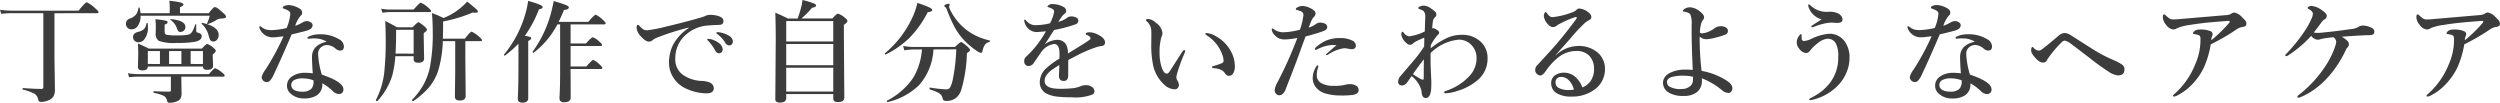 <svg xmlns="http://www.w3.org/2000/svg" width="317.487" height="13.05" viewBox="0 0 317.487 13.05">
  <path id="step2-text1" d="M-152.273-10.165V-4.4l.055,3.821a2.017,2.017,0,0,1-.171.964,1.227,1.227,0,0,1-.533.451,2.272,2.272,0,0,1-1.066.253q-.205,0-.26-.075A1.312,1.312,0,0,1-154.365.7a1.043,1.043,0,0,0-.485-.663,5.8,5.8,0,0,0-1.429-.5q-.055-.014-.055-.1t.055-.1q1.524.109,2.365.109.226,0,.226-.239v-9.379h-4.047a12.652,12.652,0,0,0-1.3.082l-.157-.513a10.7,10.7,0,0,0,1.47.109h8.511q.861-1.066,1.039-1.066a4.05,4.05,0,0,1,1.032.731q.465.39.465.52t-.185.137ZM-140.418-3.4q0,.492-.684.492-.574,0-.574-.431l.041-1.641q0-.656-.041-1.34.718.3,1.381.643h6.747q.526-.588.677-.588a2.209,2.209,0,0,1,.772.479q.308.246.308.39,0,.191-.383.458v.253l.041,1.2q0,.506-.738.506-.547,0-.547-.4V-3.4Zm2.7-.321h1.565V-5.359h-1.565Zm-1.162,0V-5.359h-1.538v1.634Zm5.462,0V-5.359h-1.559v1.634Zm-7.93-6.453h3.712v-.745a6.848,6.848,0,0,0-.055-.834q1.8.178,1.8.472,0,.191-.444.335v.772h3.664q.567-.772.759-.772a.625.625,0,0,1,.349.144q.212.15.786.656.294.253.294.431,0,.226-.745.226a1.446,1.446,0,0,0-.581.253,7.077,7.077,0,0,1-.971.444.061.061,0,0,1-.027.007.079.079,0,0,1-.089-.089.061.061,0,0,1,.007-.027,3.98,3.98,0,0,0,.328-.95h-8.777a2.144,2.144,0,0,1-.376,1.333.948.948,0,0,1-.772.4.665.665,0,0,1-.533-.232.692.692,0,0,1-.178-.479.664.664,0,0,1,.465-.649,1.9,1.9,0,0,0,.827-.533,1.98,1.98,0,0,0,.3-.834.069.069,0,0,1,.075-.055.059.059,0,0,1,.068.055A3.739,3.739,0,0,1-141.348-10.179Zm5.188,8.066v.458l.027,1.613a1.4,1.4,0,0,1-.144.718.955.955,0,0,1-.444.342,2.486,2.486,0,0,1-.923.185.284.284,0,0,1-.321-.226.979.979,0,0,0-.41-.649,4.991,4.991,0,0,0-1.271-.383q-.048-.014-.048-.1,0-.116.062-.116.882.055,1.941.055.2,0,.2-.164V-2.112h-4.3a7.794,7.794,0,0,0-1,.082l-.157-.513a8.872,8.872,0,0,0,1.347.109h8.948q.622-.745.793-.745a2.8,2.8,0,0,1,.841.52q.362.28.362.41t-.178.137Zm.513-6.3a.591.591,0,0,1-.205.458.635.635,0,0,1-.424.157.338.338,0,0,1-.294-.123,2.6,2.6,0,0,1-.226-.52,2.158,2.158,0,0,0-.745-.882.055.055,0,0,1-.027-.041q0-.055.082-.055Q-135.647-9.256-135.647-8.415Zm4.225,1.019a.873.873,0,0,1-.219.6.577.577,0,0,1-.437.212.463.463,0,0,1-.41-.178,2.277,2.277,0,0,1-.212-.608,3.042,3.042,0,0,0-.868-1.449.091.091,0,0,1-.021-.055.066.066,0,0,1,.075-.075h.021Q-131.422-8.483-131.422-7.4Zm-9.017-1.5a3.229,3.229,0,0,1,.034.506,2.377,2.377,0,0,1-.417,1.477.955.955,0,0,1-.772.431.7.7,0,0,1-.533-.219.655.655,0,0,1-.171-.451q0-.451.574-.636a1.691,1.691,0,0,0,.834-.39,1.378,1.378,0,0,0,.3-.7.079.079,0,0,1,.089-.062Q-140.446-8.935-140.439-8.894Zm6.863,1.654q0,.506-.841.69a12.486,12.486,0,0,1-2.365.15,5.668,5.668,0,0,1-2.235-.26,1.051,1.051,0,0,1-.4-.984l.014-.786a8.039,8.039,0,0,0-.055-.978,9.726,9.726,0,0,1,1.333.185q.219.068.219.191,0,.205-.376.294v.9q0,.342.267.41a7.073,7.073,0,0,0,1.3.068,6.29,6.29,0,0,0,1.5-.109.95.95,0,0,0,.485-.444,5.292,5.292,0,0,0,.328-.807.075.075,0,0,1,.075-.055.048.048,0,0,1,.055.055v.711q0,.185.055.232a.671.671,0,0,0,.239.1Q-133.576-7.574-133.576-7.239Zm15.874.684a2.832,2.832,0,0,0-1.381-.41q-.1-.007-.212-.007-.239,0-.451.021t-.267.021q-.137,0-.137-.1t.171-.185a3.317,3.317,0,0,1,1.456-.28,4.462,4.462,0,0,1,2.365.615,1.1,1.1,0,0,1,.643.909q0,.547-.492.547a.894.894,0,0,1-.54-.226,1.817,1.817,0,0,0-1.094-.485,1.118,1.118,0,0,0-.629.185,1.034,1.034,0,0,0-.52.978,10.431,10.431,0,0,0,.472,2.6q2.734.923,2.734,1.846a.539.539,0,0,1-.547.615h-.041a1.171,1.171,0,0,1-.772-.39,6.552,6.552,0,0,0-1.319-.978,1.634,1.634,0,0,1-.7,1.538,2.9,2.9,0,0,1-1.627.39,2.394,2.394,0,0,1-1.593-.533,1.306,1.306,0,0,1-.561-1.06,1.367,1.367,0,0,1,.588-1.162A2.786,2.786,0,0,1-120.47-2.6a6.165,6.165,0,0,1,1,.068q-.1-1.3-.1-2.085Q-119.561-6.132-117.7-6.556Zm-1.688,4.9a3.936,3.936,0,0,0-1.265-.239,2.294,2.294,0,0,0-1.2.226.688.688,0,0,0-.349.588.732.732,0,0,0,.349.643,1.95,1.95,0,0,0,1,.226,1.64,1.64,0,0,0,1.176-.335,1.277,1.277,0,0,0,.308-.909A1.152,1.152,0,0,0-119.39-1.654Zm-.8-7.513a.859.859,0,0,1,.54.212.391.391,0,0,1,.157.294q0,.438-.588.656-.362.123-2.071.526-1.326,3.1-2.256,5.059a2.9,2.9,0,0,1-.561.882.619.619,0,0,1-.362.109.536.536,0,0,1-.431-.185.6.6,0,0,1-.2-.444,2.48,2.48,0,0,1,.465-.923,31.205,31.205,0,0,0,2.311-4.259q-1.012.13-1.278.13a1.8,1.8,0,0,1-.909-.185,1.841,1.841,0,0,1-.827-.9.621.621,0,0,1-.055-.239q0-.082.1-.082a.3.3,0,0,1,.157.082,1.723,1.723,0,0,0,.629.342,3.157,3.157,0,0,0,.684.068,10.036,10.036,0,0,0,1.894-.267,5.934,5.934,0,0,0,.465-1.764.455.455,0,0,0-.164-.39,3.111,3.111,0,0,0-.684-.314q-.109-.041-.109-.123,0-.109.144-.185a1.3,1.3,0,0,1,.615-.137,2.429,2.429,0,0,1,.779.157,3.169,3.169,0,0,1,.622.3.608.608,0,0,1,.308.52.429.429,0,0,1-.185.362,3.793,3.793,0,0,0-.7,1.292,4.371,4.371,0,0,0,.923-.424A1.178,1.178,0,0,1-120.189-9.167Zm17.235,2.543a15.085,15.085,0,0,1-.567,3.685A6.46,6.46,0,0,1-104.8-.649,10.457,10.457,0,0,1-106.714,1a.061.061,0,0,1-.027.007.15.15,0,0,1-.1-.055.118.118,0,0,1-.041-.082.061.061,0,0,1,.007-.027,9.368,9.368,0,0,0,1.483-1.969,8.327,8.327,0,0,0,.766-2.023,22.3,22.3,0,0,0,.39-4.73q0-1.087-.1-2.311a14.078,14.078,0,0,1,1.47.629,7.791,7.791,0,0,0,2.338-1.429,7.762,7.762,0,0,0,.67-.656q1.012.827,1.189,1a.425.425,0,0,1,.164.267q0,.15-.335.15a2.231,2.231,0,0,1-.321-.027,18.215,18.215,0,0,1-3.76,1.135v.643q0,.588-.027,1.538h2.8q.67-.882.854-.882a3.441,3.441,0,0,1,.923.615q.39.335.39.451,0,.137-.178.137h-1.935v2.352l.041,4.525a.619.619,0,0,1-.2.533,1.081,1.081,0,0,1-.595.123q-.574,0-.574-.506l.041-3.247v-3.78Zm-3.705,1.907h-2.324a13.347,13.347,0,0,1-.39,2.447A8.481,8.481,0,0,1-111.274,1a.028.028,0,0,1-.027.014.176.176,0,0,1-.109-.055.131.131,0,0,1-.048-.082V.861A10.085,10.085,0,0,0-110.4-2.57a37.952,37.952,0,0,0,.185-4.724q0-.95-.055-1.88.725.342,1.483.786h2q.595-.629.738-.629t.772.533q.308.267.308.4,0,.171-.41.438v.67l.048,2.563q0,.533-.745.533-.588,0-.588-.465Zm0-.321V-8.066h-2.229v.451q0,1.34-.068,2.577Zm2.215-5.421q0,.144-.178.144h-5.024a7.343,7.343,0,0,0-.984.082l-.15-.513a6.146,6.146,0,0,0,1.107.109h3.008q.752-.868.923-.868a3.349,3.349,0,0,1,.909.6Q-104.445-10.568-104.445-10.459ZM-88.406-8.75a10.823,10.823,0,0,1-3,3.589.076.076,0,0,1-.034.007q-.116,0-.116-.109a.061.061,0,0,1,.007-.027A14.764,14.764,0,0,0-89.1-10.664q.171-.7.226-1.053,1.176.349,1.572.52.349.15.349.28,0,.294-.615.335-.342.827-.677,1.511h3.76q.779-.909.95-.909a3.286,3.286,0,0,1,.882.629q.376.342.376.465t-.178.137h-4.272v2.42h1.948q.718-.786.882-.786a2.6,2.6,0,0,1,.813.547q.349.287.349.424t-.185.137h-3.808v2.6h2q.711-.827.882-.827a2.7,2.7,0,0,1,.813.588q.335.294.335.424t-.185.137h-3.849q.014,1.552.014,3.609,0,.615-.813.615A.691.691,0,0,1-88.017,1a.566.566,0,0,1-.123-.41q.082-1.47.082-3.288V-8.75ZM-93.349-6.3a13.984,13.984,0,0,1-1.7,1.5.046.046,0,0,1-.034.014q-.116,0-.116-.1a.061.061,0,0,1,.007-.027,14.194,14.194,0,0,0,2.734-5.229,10.46,10.46,0,0,0,.335-1.593q1.846.506,1.846.766,0,.232-.472.308a14.788,14.788,0,0,1-1.791,3.363,4.094,4.094,0,0,1,.684.15.172.172,0,0,1,.123.157q0,.171-.376.349V.6q0,.588-.725.588-.6,0-.6-.506.082-1.825.082-3.705Zm24.262-.6a2.641,2.641,0,0,1,1.155.492,1.1,1.1,0,0,1,.52.834.5.5,0,0,1-.13.349.423.423,0,0,1-.328.144.535.535,0,0,1-.479-.321,5.846,5.846,0,0,0-.875-1.23q-.157-.157-.157-.185a.082.082,0,0,1,.068-.082.384.384,0,0,1,.116-.014A.318.318,0,0,1-69.087-6.9Zm1.135-.854a3.127,3.127,0,0,1,1.326.438.9.9,0,0,1,.506.711.55.55,0,0,1-.144.4.393.393,0,0,1-.287.123.576.576,0,0,1-.52-.308,3.818,3.818,0,0,0-.978-1.094q-.171-.13-.171-.171a.09.09,0,0,1,.041-.089.246.246,0,0,1,.109-.021A.82.82,0,0,1-67.952-7.759Zm-3.794-.52v-.068a32.244,32.244,0,0,0-4.074,1.3,2.346,2.346,0,0,0-.533.328.616.616,0,0,1-.41.15q-.431.021-1.06-.684a1.77,1.77,0,0,1-.52-1.012q0-.431.137-.431a.3.3,0,0,1,.226.137,2.963,2.963,0,0,0,.533.465.827.827,0,0,0,.4.082h.1a17.583,17.583,0,0,0,2.338-.465q2.27-.526,4.252-1.1a4.3,4.3,0,0,0,.772-.267,1.393,1.393,0,0,1,.533-.123,3.312,3.312,0,0,1,1.292.226q.444.212.444.547,0,.485-.52.5-.075.007-.554.021-.4.014-.827.055a4.7,4.7,0,0,0-3.213,1.511,3.939,3.939,0,0,0-1,2.714,2.365,2.365,0,0,0,1.025,2.085,4.491,4.491,0,0,0,2.235.731,3.019,3.019,0,0,1,1.08.191.816.816,0,0,1,.547.718q0,.67-.909.67a6.335,6.335,0,0,1-2.721-.656,3.593,3.593,0,0,1-1.463-1.285,3.409,3.409,0,0,1-.595-1.935,5.077,5.077,0,0,1,.547-2.352A6.007,6.007,0,0,1-71.746-8.278ZM-53.37.1h-5.975V.6q0,.574-.786.574a.7.7,0,0,1-.5-.137.472.472,0,0,1-.1-.342l.055-7.479q0-1.88-.055-3.452.9.376,1.586.738h1.258q.267-.766.431-1.4a4.5,4.5,0,0,0,.171-.95,10.921,10.921,0,0,1,1.436.431q.3.13.3.267,0,.205-.52.294A10.855,10.855,0,0,1-57.41-9.5h3.917q.567-.615.711-.615a2.255,2.255,0,0,1,.848.492q.362.267.362.444t-.451.492v1.415l.055,7.813q0,.574-.8.574a.688.688,0,0,1-.485-.13A.5.5,0,0,1-53.37.615Zm0-.321V-3.247h-5.975V-.226Zm0-3.343V-6.262h-5.975v2.693Zm0-3.015V-9.174h-5.975v2.591Zm12.723,1.012a7.367,7.367,0,0,1-1.846,4.553,8.439,8.439,0,0,1-3.979,2.126q-.1.021-.1-.123a.053.053,0,0,1,.021-.048,8.935,8.935,0,0,0,3.329-2.905,8.194,8.194,0,0,0,1.114-3.6h-1.06a6.885,6.885,0,0,0-1.176.109l-.157-.561a6.786,6.786,0,0,0,1.292.13h5.3q.629-.615.766-.615.157,0,.8.561Q-36-5.633-36-5.5t-.4.41a18.141,18.141,0,0,1-.731,4.71,2.174,2.174,0,0,1-.643.957,1.843,1.843,0,0,1-1.2.39A.663.663,0,0,1-39.355.9.6.6,0,0,1-39.5.574a.979.979,0,0,0-.472-.608A5.269,5.269,0,0,0-41.1-.485q-.041-.007-.041-.1,0-.157.068-.144a15.618,15.618,0,0,0,2.078.232.523.523,0,0,0,.472-.267,3.685,3.685,0,0,0,.314-.9,23.348,23.348,0,0,0,.458-3.917ZM-33.53-6.72q.041.007.041.089,0,.109-.062.123a.884.884,0,0,0-.54.314,1.946,1.946,0,0,0-.287.663q-.089.4-.232.4a1.556,1.556,0,0,1-.615-.308A9.7,9.7,0,0,1-36.736-6.72a7.932,7.932,0,0,1-1.251-1.736,19.812,19.812,0,0,1-.991-2.256.71.71,0,0,0-.185-.253.177.177,0,0,1-.109-.15q0-.089.226-.178a.873.873,0,0,1,.321-.075q.137,0,.137.109l-.068.253a.8.8,0,0,0,.082.308,7.3,7.3,0,0,0,2.058,2.6A7.4,7.4,0,0,0-33.53-6.72Zm-7.267-3.89q0,.267-.574.308a13.306,13.306,0,0,1-2.413,3.356,12.228,12.228,0,0,1-2.905,2.01.028.028,0,0,1-.021.007q-.109,0-.109-.123a.046.046,0,0,1,.014-.034,12.94,12.94,0,0,0,3.391-4.348,9.159,9.159,0,0,0,.725-2.044Q-40.8-10.855-40.8-10.609Zm19.491,3.063q0-.2.533-.2a2.59,2.59,0,0,1,1.114.349q.8.41.8.957,0,.4-.492.444a4.133,4.133,0,0,0-.779.2,16.209,16.209,0,0,0-2.071.882q-1.2.615-1.319.684-.014.355-.014,1.066v.759a1.723,1.723,0,0,1-.048.479.5.5,0,0,1-.513.362q-.615,0-.615-.67,0-.1.021-.526t.021-.82q-.28.157-.725.458a3.516,3.516,0,0,0-.889.8,1.289,1.289,0,0,0-.246.759q0,.991,1.907.991a13.24,13.24,0,0,0,1.9-.1,4.37,4.37,0,0,0,.827-.246,1.532,1.532,0,0,1,.574-.109,1.244,1.244,0,0,1,.827.239.675.675,0,0,1,.294.52.5.5,0,0,1-.239.424,6.157,6.157,0,0,1-2.728.349A13.623,13.623,0,0,1-25.128.4,4.027,4.027,0,0,1-26.18.089a1.6,1.6,0,0,1-.964-1.572A2.457,2.457,0,0,1-26.18-3.3,10.364,10.364,0,0,1-24.656-4.4q.014-.253.014-.656,0-1.2-.684-1.2a2.324,2.324,0,0,0-1.586.964q-.075.089-.991,1.429a.794.794,0,0,1-.629.4.529.529,0,0,1-.431-.157.587.587,0,0,1-.157-.444.724.724,0,0,1,.226-.574q.28-.253.485-.465a13.027,13.027,0,0,0,2.044-2.769q-.643.062-1,.089-.068.007-.144.007a1.549,1.549,0,0,1-.943-.308,1.7,1.7,0,0,1-.595-.827.867.867,0,0,1-.068-.321q0-.123.082-.123t.157.123a1.531,1.531,0,0,0,1.4.574,7.778,7.778,0,0,0,1.62-.226,4.657,4.657,0,0,0,.465-1.148,1.885,1.885,0,0,0,.068-.376.368.368,0,0,0-.123-.239,1.435,1.435,0,0,0-.342-.191,1.635,1.635,0,0,0-.294-.1q-.082-.014-.082-.068t.1-.15a.707.707,0,0,1,.52-.171,2.807,2.807,0,0,1,1.415.362.58.58,0,0,1,.335.52.41.41,0,0,1-.2.349,1.621,1.621,0,0,0-.376.4q-.219.294-.417.615a2.819,2.819,0,0,0,1.121-.52.789.789,0,0,1,.506-.157,1.244,1.244,0,0,1,.684.164.417.417,0,0,1,.226.355.494.494,0,0,1-.39.492,18.575,18.575,0,0,1-2.68.711q-.444.663-.492.745-.349.581-.725,1.094a2.9,2.9,0,0,1,1.524-.588,1.3,1.3,0,0,1,1.189.547,2.355,2.355,0,0,1,.253,1.189Q-21.7-6.2-21.2-6.528t.506-.417a.371.371,0,0,0-.15-.28.979.979,0,0,0-.41-.212Q-21.306-7.458-21.306-7.547Zm15.314-.1a2.665,2.665,0,0,1,1.237.417,4.73,4.73,0,0,1,1.873,1.88,3.868,3.868,0,0,1,.506,1.832,1.76,1.76,0,0,1-.212,1,.588.588,0,0,1-.485.294.565.565,0,0,1-.52-.267,1.293,1.293,0,0,0-.54-.492,2.765,2.765,0,0,0-.93-.205q-.212-.021-.212-.144,0-.075.267-.15a10.323,10.323,0,0,0,.978-.335A.346.346,0,0,0-3.8-4.143,2.557,2.557,0,0,0-4-4.99a4.456,4.456,0,0,0-.472-.93A4.835,4.835,0,0,0-5.931-7.349q-.185-.13-.185-.2Q-6.115-7.643-5.992-7.643ZM-8.734-5.154A21.3,21.3,0,0,0-9.615-2.8a4.012,4.012,0,0,0-.185.745.867.867,0,0,0,.1.376,1.356,1.356,0,0,1,.226.6.584.584,0,0,1-.15.41.5.5,0,0,1-.383.164,2,2,0,0,1-1.34-.6,4.627,4.627,0,0,1-1.456-2.741,12.048,12.048,0,0,1-.185-2.3l.014-1.271q0-.376-.014-.67a1.658,1.658,0,0,0-.574-1.053q-.1-.1-.1-.15,0-.144.294-.144a1.644,1.644,0,0,1,1,.506,1.769,1.769,0,0,1,.8,1.23,1.041,1.041,0,0,1-.123.54,6.654,6.654,0,0,0-.239,2.017,5.524,5.524,0,0,0,.308,1.962q.26.684.615.684.15,0,.335-.253Q-10.655-2.762-9.1-5.2q.185-.28.273-.28.144,0,.144.1A.485.485,0,0,1-8.734-5.154Zm19.272-.964q-.171-.014-.376-.014a3.979,3.979,0,0,0-.52.034,4.848,4.848,0,0,0-1.593.54.23.23,0,0,1-.13.041A.109.109,0,0,1,7.8-5.64a.368.368,0,0,1,.1-.185,4.9,4.9,0,0,1,1.292-.854,4.37,4.37,0,0,1,1.777-.335,3.433,3.433,0,0,1,1.552.308.727.727,0,0,1,.479.684.383.383,0,0,1-.164.321.531.531,0,0,1-.328.1,2.334,2.334,0,0,1-.547-.075,2.959,2.959,0,0,0-.513-.041,5,5,0,0,0-1.976.8.377.377,0,0,1-.212.068q-.055,0-.055-.1S9.645-5.339,10.538-6.118Zm-2.3,2.687-.082.294a2.663,2.663,0,0,0-.123.854,1.11,1.11,0,0,0,.588,1,2.975,2.975,0,0,0,1.538.335,5.49,5.49,0,0,0,1.415-.116,2.366,2.366,0,0,1,.725-.1,1.464,1.464,0,0,1,.7.185.637.637,0,0,1,.349.588q0,.472-.759.6A11.119,11.119,0,0,1,11.058.28,6.924,6.924,0,0,1,9.2.041,2.367,2.367,0,0,1,7.893-.8a1.876,1.876,0,0,1-.376-1.148A2.8,2.8,0,0,1,7.906-3.3q.13-.239.253-.239Q8.241-3.541,8.241-3.432ZM7.865-8.75a.956.956,0,0,1,.561-.226,1.432,1.432,0,0,1,.629.123.474.474,0,0,1,.308.424q0,.342-.431.506-.656.26-2.324.711-.13.342-.5,1.347-.362,1.025-.485,1.34Q5.22-3.418,4.058-.458q-.287.711-.813.711a.579.579,0,0,1-.4-.212.668.668,0,0,1-.157-.5,2.936,2.936,0,0,1,.376-.984,49.727,49.727,0,0,0,2.5-5.585,9.8,9.8,0,0,1-1.524.191,2.01,2.01,0,0,1-.786-.123,1.714,1.714,0,0,1-.561-.424,1.119,1.119,0,0,1-.376-.725q0-.123.068-.123a.6.6,0,0,1,.239.123,2,2,0,0,0,1.148.362A9.061,9.061,0,0,0,5.9-8.08a9.232,9.232,0,0,0,.438-1.832.488.488,0,0,0-.294-.492,3.488,3.488,0,0,0-.52-.164q-.15-.048-.15-.116,0-.13.2-.232a1.33,1.33,0,0,1,.656-.171,2.14,2.14,0,0,1,.759.171,2.589,2.589,0,0,1,.677.39.522.522,0,0,1,.212.39.594.594,0,0,1-.2.424,1.693,1.693,0,0,0-.328.5q-.089.191-.342.868A3.044,3.044,0,0,0,7.865-8.75ZM22.5-5.715a9.923,9.923,0,0,1,2.181-1.36,4.509,4.509,0,0,1,1.729-.349,3.387,3.387,0,0,1,2.475.909A2.8,2.8,0,0,1,29.721-4.4a3.519,3.519,0,0,1-1.347,2.8A7,7,0,0,1,25.914-.308,5.383,5.383,0,0,1,24.376,0q-.157,0-.157-.123a.131.131,0,0,1,.1-.144,8.985,8.985,0,0,0,.841-.321A6.872,6.872,0,0,0,27.4-2.174a3.252,3.252,0,0,0,.923-2.283,2.321,2.321,0,0,0-.588-1.606,2.157,2.157,0,0,0-1.709-.745,5.872,5.872,0,0,0-3.541,1.7v.93q0,.793.055,1.764.007.253.027.629.014.26.014.321,0,.39-.014.8Q22.5.6,21.867.6q-.5,0-.533-.9a3.5,3.5,0,0,0-1.258-1.887q-.5.738-.67.937a.778.778,0,0,1-.588.253.471.471,0,0,1-.314-.116.4.4,0,0,1-.137-.314,1.153,1.153,0,0,1,.294-.759q1.736-2.03,1.921-2.256a17,17,0,0,0,1.087-1.5q.014-.479.014-.8v-.321q-.219.082-1,.444a2.691,2.691,0,0,0-.451.308.513.513,0,0,1-.321.157.712.712,0,0,1-.506-.239,1.755,1.755,0,0,1-.643-1.08.536.536,0,0,1,.062-.267q.055-.082.109-.082.034,0,.137.123a.975.975,0,0,0,.718.465,6.611,6.611,0,0,0,1.962-.615q.055-1.682.055-1.8a1.141,1.141,0,0,0-.171-.759,1.627,1.627,0,0,0-.513-.26q-.2-.068-.2-.171t.26-.205a1.155,1.155,0,0,1,.438-.089,1.542,1.542,0,0,1,.841.308,3.731,3.731,0,0,1,.622.479.536.536,0,0,1,.137.349.494.494,0,0,1-.2.376.741.741,0,0,0-.226.4,7.959,7.959,0,0,0-.1.984.42.42,0,0,1,.144-.027.451.451,0,0,1,.205.062,2.145,2.145,0,0,1,.376.232.4.4,0,0,1,.157.3v.034q-.007.068-.294.349A6.893,6.893,0,0,0,22.509-6.1ZM20.24-2.42q.588.383.943.574a1.043,1.043,0,0,0,.335.123q.1,0,.1-.294,0-1.429.014-2.3Q20.876-3.356,20.24-2.42ZM38.377-4.86l.014.027a4.237,4.237,0,0,1,2.844-1.176,3.66,3.66,0,0,1,2.475.841,2.6,2.6,0,0,1,.69.937,2.618,2.618,0,0,1,.232,1.066A3.166,3.166,0,0,1,43.217-.41a4.708,4.708,0,0,1-2.769.827A3.6,3.6,0,0,1,38.514,0,1.473,1.473,0,0,1,37.8-1.292a1.165,1.165,0,0,1,.492-.991,1.956,1.956,0,0,1,1.162-.335,2.2,2.2,0,0,1,1.593.711,3.236,3.236,0,0,1,.718,1.162,2.345,2.345,0,0,0,.971-.711,2.611,2.611,0,0,0,.506-1.7,2.243,2.243,0,0,0-.684-1.682,2.2,2.2,0,0,0-1.586-.533,3.641,3.641,0,0,0-2.256.8,8.178,8.178,0,0,0-1.606,1.75q-.4.561-.684.561a.6.6,0,0,1-.4-.171.622.622,0,0,1-.253-.513.868.868,0,0,1,.267-.636q1.723-1.839,2.68-2.967,1.019-1.21,2.174-2.762a.772.772,0,0,0,.157-.28q0-.1-.116-.1a.225.225,0,0,0-.055.007,10.521,10.521,0,0,0-1.47.595q-.308.15-.793.4a.818.818,0,0,1-.574.28.84.84,0,0,1-.629-.335,1.818,1.818,0,0,1-.547-1.06.888.888,0,0,1,.082-.362q.075-.157.144-.157t.253.253q.308.4.588.4a9.067,9.067,0,0,0,2.386-.561A1.5,1.5,0,0,0,41-10.582a.479.479,0,0,1,.376-.185,2.1,2.1,0,0,1,1.258.588.631.631,0,0,1,.267.492.392.392,0,0,1-.226.362,4.818,4.818,0,0,0-.547.349,22.114,22.114,0,0,0-1.914,2.044q-.28.321-.957,1.08Q38.732-5.277,38.377-4.86Zm2.3,4.4a2.4,2.4,0,0,0-.656-1.217,1.346,1.346,0,0,0-.882-.4.8.8,0,0,0-.649.239.726.726,0,0,0-.137.444.776.776,0,0,0,.4.711,2.656,2.656,0,0,0,1.319.267A3.364,3.364,0,0,0,40.674-.465ZM56.9-2.844a8.632,8.632,0,0,1,3.274,1.292q.643.451.643.909a.679.679,0,0,1-.157.431.405.405,0,0,1-.308.171,1.308,1.308,0,0,1-.807-.308,9.219,9.219,0,0,0-2.618-1.559,2.6,2.6,0,0,1,.014.294A1.778,1.778,0,0,1,56.288-.13a2.614,2.614,0,0,1-1.647.465,3.448,3.448,0,0,1-1.948-.451A1.434,1.434,0,0,1,52-1.34a1.235,1.235,0,0,1,.26-.738,1.56,1.56,0,0,1,.526-.465,4.244,4.244,0,0,1,2.044-.465,8.348,8.348,0,0,1,.95.041q-.144-3.138-.144-5.072v-.615A3.251,3.251,0,0,0,55.482-10a.7.7,0,0,0-.349-.253,2.922,2.922,0,0,0-.424-.109q-.178-.027-.178-.109t.15-.212a1.293,1.293,0,0,1,.745-.239,2.177,2.177,0,0,1,1.3.561q.492.39.492.677a.59.59,0,0,1-.185.431,1.458,1.458,0,0,0-.232.6,4.939,4.939,0,0,0-.116.854q0,.185.267.185a2.367,2.367,0,0,0,.841-.212,3.313,3.313,0,0,0,.711-.4,1.336,1.336,0,0,1,.8-.294,1.243,1.243,0,0,1,.711.178.458.458,0,0,1,.226.4.46.46,0,0,1-.308.485,8.732,8.732,0,0,1-1.217.376,5.434,5.434,0,0,1-1.176.212,1.192,1.192,0,0,1-.882-.335v.369A35.356,35.356,0,0,0,56.9-2.844Zm-1.08.745a5.705,5.705,0,0,0-1.162-.137,5.476,5.476,0,0,0-1.538.164q-.615.191-.615.643a.667.667,0,0,0,.267.547,2.654,2.654,0,0,0,1.579.335,1.589,1.589,0,0,0,1.176-.431.878.878,0,0,0,.253-.479A4.137,4.137,0,0,0,55.817-2.1ZM72.142-9.393a2.4,2.4,0,0,1-1.668-1.6.754.754,0,0,1-.027-.15q0-.157.055-.157a.323.323,0,0,1,.185.109,2.99,2.99,0,0,0,2.324.841,2.608,2.608,0,0,1,1.189.185q.6.335.6.793,0,.438-.718.438l-.6-.041q-.137,0-.267.007a5.083,5.083,0,0,0-.909.157,6.678,6.678,0,0,0-1.032.328,1.107,1.107,0,0,1-.328.1q-.109,0-.109-.1,0-.055.226-.212Q72.054-9.324,72.142-9.393ZM70.878-6.932a6.1,6.1,0,0,1,2.283-.629,2.367,2.367,0,0,1,1.866.909,3.446,3.446,0,0,1,.656,2.283,4.434,4.434,0,0,1-.314,1.559,5.066,5.066,0,0,1-.622,1.183A6.038,6.038,0,0,1,73.2-.144a6.389,6.389,0,0,1-1.709.827,5.429,5.429,0,0,1-.725.185h-.048q-.15,0-.15-.1,0-.075.239-.191a8.161,8.161,0,0,0,1.408-.882,6.769,6.769,0,0,0,.971-1,5.16,5.16,0,0,0,1.066-3.329,3.291,3.291,0,0,0-.308-1.709,1.156,1.156,0,0,0-1-.588,2.157,2.157,0,0,0-1.2.492,5.413,5.413,0,0,0-1.046,1,.749.749,0,0,1-.52.335,1.23,1.23,0,0,1-.868-.547,1.245,1.245,0,0,1-.321-.827,1.349,1.349,0,0,1,.164-.629,1.714,1.714,0,0,1,.226-.308.161.161,0,0,1,.137-.082q.1,0,.1.116a.43.43,0,0,1-.007.068q-.007.075-.007.205a1.334,1.334,0,0,0,.014.212.284.284,0,0,0,.321.253A2.744,2.744,0,0,0,70.878-6.932ZM91.6-6.556a2.832,2.832,0,0,0-1.381-.41q-.1-.007-.212-.007-.239,0-.451.021t-.267.021q-.137,0-.137-.1t.171-.185a3.317,3.317,0,0,1,1.456-.28,4.462,4.462,0,0,1,2.365.615,1.1,1.1,0,0,1,.643.909q0,.547-.492.547a.894.894,0,0,1-.54-.226,1.817,1.817,0,0,0-1.094-.485,1.118,1.118,0,0,0-.629.185,1.034,1.034,0,0,0-.52.978,10.431,10.431,0,0,0,.472,2.6q2.734.923,2.734,1.846A.539.539,0,0,1,93.171.1H93.13a1.171,1.171,0,0,1-.772-.39,6.552,6.552,0,0,0-1.319-.978,1.634,1.634,0,0,1-.7,1.538,2.9,2.9,0,0,1-1.627.39A2.394,2.394,0,0,1,87.121.123a1.306,1.306,0,0,1-.561-1.06A1.367,1.367,0,0,1,87.149-2.1,2.786,2.786,0,0,1,88.83-2.6a6.165,6.165,0,0,1,1,.068q-.1-1.3-.1-2.085Q89.739-6.132,91.6-6.556Zm-1.688,4.9a3.936,3.936,0,0,0-1.265-.239,2.294,2.294,0,0,0-1.2.226.688.688,0,0,0-.349.588.732.732,0,0,0,.349.643,1.95,1.95,0,0,0,1,.226,1.64,1.64,0,0,0,1.176-.335,1.277,1.277,0,0,0,.308-.909A1.152,1.152,0,0,0,89.91-1.654Zm-.8-7.513a.859.859,0,0,1,.54.212.391.391,0,0,1,.157.294q0,.438-.588.656-.362.123-2.071.526-1.326,3.1-2.256,5.059a2.9,2.9,0,0,1-.561.882.619.619,0,0,1-.362.109.536.536,0,0,1-.431-.185.6.6,0,0,1-.2-.444,2.48,2.48,0,0,1,.465-.923,31.205,31.205,0,0,0,2.311-4.259q-1.012.13-1.278.13a1.8,1.8,0,0,1-.909-.185,1.841,1.841,0,0,1-.827-.9.621.621,0,0,1-.055-.239q0-.082.1-.082a.3.3,0,0,1,.157.082,1.723,1.723,0,0,0,.629.342,3.157,3.157,0,0,0,.684.068,10.036,10.036,0,0,0,1.894-.267,5.934,5.934,0,0,0,.465-1.764.455.455,0,0,0-.164-.39,3.111,3.111,0,0,0-.684-.314q-.109-.041-.109-.123,0-.109.144-.185a1.3,1.3,0,0,1,.615-.137,2.429,2.429,0,0,1,.779.157,3.169,3.169,0,0,1,.622.3.608.608,0,0,1,.308.52.429.429,0,0,1-.185.362,3.793,3.793,0,0,0-.7,1.292,4.371,4.371,0,0,0,.923-.424A1.178,1.178,0,0,1,89.111-9.167ZM99.721-5.421a.6.6,0,0,0,.335-.109q.554-.4,2.146-1.75a1.276,1.276,0,0,1,.813-.376,1.514,1.514,0,0,1,.793.294l3.015,1.914a18.977,18.977,0,0,0,2.468,1.265,5.147,5.147,0,0,1,1.073.588.7.7,0,0,1,.239.567q0,.759-.854.759a2.82,2.82,0,0,1-1.244-.533,31.146,31.146,0,0,1-2.536-1.846q-1.736-1.326-2.03-1.538a2.224,2.224,0,0,0-.923-.506.676.676,0,0,0-.383.212,12.84,12.84,0,0,0-1.606,1.873,2.066,2.066,0,0,0-.267.41.518.518,0,0,1-.52.294q-.485,0-1.107-.772a2.581,2.581,0,0,1-.321-.479,1.075,1.075,0,0,1-.055-.376.617.617,0,0,1,.055-.253q.048-.1.1-.1t.15.1A1,1,0,0,0,99.721-5.421Zm23.715-4.5a1.734,1.734,0,0,0,.656-.137,1.182,1.182,0,0,1,.438-.2,1.741,1.741,0,0,1,.964.547q.376.376.417.424a.775.775,0,0,1,.185.472q0,.342-.533.4a1.8,1.8,0,0,0-.793.349,27.065,27.065,0,0,1-3.206,1.853,12.2,12.2,0,0,1-.868,2.926,8.244,8.244,0,0,1-1.49,2.146A6.925,6.925,0,0,1,117.332.267a1.2,1.2,0,0,1-.451.15q-.109,0-.109-.123,0-.068.212-.239A9.957,9.957,0,0,0,119.6-3.7a7.593,7.593,0,0,0,.656-3.035V-6.9a1.012,1.012,0,0,0-.041-.314q-.075-.219-.725-.294-.185-.021-.185-.123,0-.123.267-.328a1.038,1.038,0,0,1,.588-.137,3.16,3.16,0,0,1,1.374.212.391.391,0,0,1,.267.362.6.6,0,0,1-.041.212,1.432,1.432,0,0,0-.13.574,17.875,17.875,0,0,0,2.242-2.174.324.324,0,0,0,.1-.226q0-.062-.15-.062-.041,0-.116.007-1.818.144-2.194.178-1.422.137-2.618.335a6.255,6.255,0,0,0-1.559.39,1.138,1.138,0,0,1-.513.191,1.333,1.333,0,0,1-.943-.615,1.607,1.607,0,0,1-.4-.923q0-.39.157-.39.062,0,.246.164a2.824,2.824,0,0,0,.513.4.923.923,0,0,0,.4.082q.376,0,1.217-.082ZM136.1-7.745q1.265-.123,3.35-.417a2.119,2.119,0,0,0,.8-.226,1.068,1.068,0,0,1,.588-.212,2.43,2.43,0,0,1,1.217.321.516.516,0,0,1,.28.492q0,.41-.643.41-.506,0-1.176.041-.253.007-2.324.15a3.209,3.209,0,0,1,.766.574.62.62,0,0,1,.144.424.51.51,0,0,1-.171.362,1.193,1.193,0,0,0-.246.39,13.762,13.762,0,0,1-2.2,3.35,10.1,10.1,0,0,1-1.682,1.531,8.483,8.483,0,0,1-1.88,1.06.621.621,0,0,1-.205.055q-.157,0-.157-.123,0-.1.267-.294a15.2,15.2,0,0,0,3.514-3.937,10.271,10.271,0,0,0,1-2.112,2.466,2.466,0,0,0,.157-.636.8.8,0,0,0-.349-.574,10.565,10.565,0,0,0-1.388.185,3.421,3.421,0,0,0-.4.1,1.1,1.1,0,0,1-.253.027,1.12,1.12,0,0,1-.786-.492,14.916,14.916,0,0,1-2.885,2.454.674.674,0,0,1-.28.123q-.137,0-.137-.109,0-.062.226-.28a20.424,20.424,0,0,0,2.338-2.939,9.209,9.209,0,0,0,.779-1.442,1.752,1.752,0,0,0,.171-.588q0-.335-.533-.622-.137-.082-.137-.15t.185-.171a.611.611,0,0,1,.273-.082,2.565,2.565,0,0,1,1.251.479q.725.472.725.779a.563.563,0,0,1-.294.465,1.234,1.234,0,0,0-.294.253q-.745,1.019-1.066,1.408a2.794,2.794,0,0,0,.622.048Q135.387-7.67,136.1-7.745Zm19.532-2.181a1.734,1.734,0,0,0,.656-.137,1.182,1.182,0,0,1,.438-.2,1.741,1.741,0,0,1,.964.547q.376.376.417.424a.775.775,0,0,1,.185.472q0,.342-.533.4a1.8,1.8,0,0,0-.793.349,27.064,27.064,0,0,1-3.206,1.853,12.2,12.2,0,0,1-.868,2.926,8.244,8.244,0,0,1-1.49,2.146A6.925,6.925,0,0,1,149.532.267a1.2,1.2,0,0,1-.451.15q-.109,0-.109-.123,0-.068.212-.239A9.957,9.957,0,0,0,151.8-3.7a7.593,7.593,0,0,0,.656-3.035V-6.9a1.012,1.012,0,0,0-.041-.314q-.075-.219-.725-.294-.185-.021-.185-.123,0-.123.267-.328a1.038,1.038,0,0,1,.588-.137,3.16,3.16,0,0,1,1.374.212A.391.391,0,0,1,154-7.52a.6.6,0,0,1-.041.212,1.432,1.432,0,0,0-.13.574,17.875,17.875,0,0,0,2.242-2.174.324.324,0,0,0,.1-.226q0-.062-.15-.062-.041,0-.116.007-1.818.144-2.194.178-1.422.137-2.618.335a6.255,6.255,0,0,0-1.559.39,1.138,1.138,0,0,1-.513.191,1.333,1.333,0,0,1-.943-.615,1.607,1.607,0,0,1-.4-.923q0-.39.157-.39.062,0,.246.164a2.824,2.824,0,0,0,.513.4.923.923,0,0,0,.4.082q.376,0,1.217-.082Z" transform="translate(159.191 11.847)" fill="#3c3c3c"/>
</svg>
